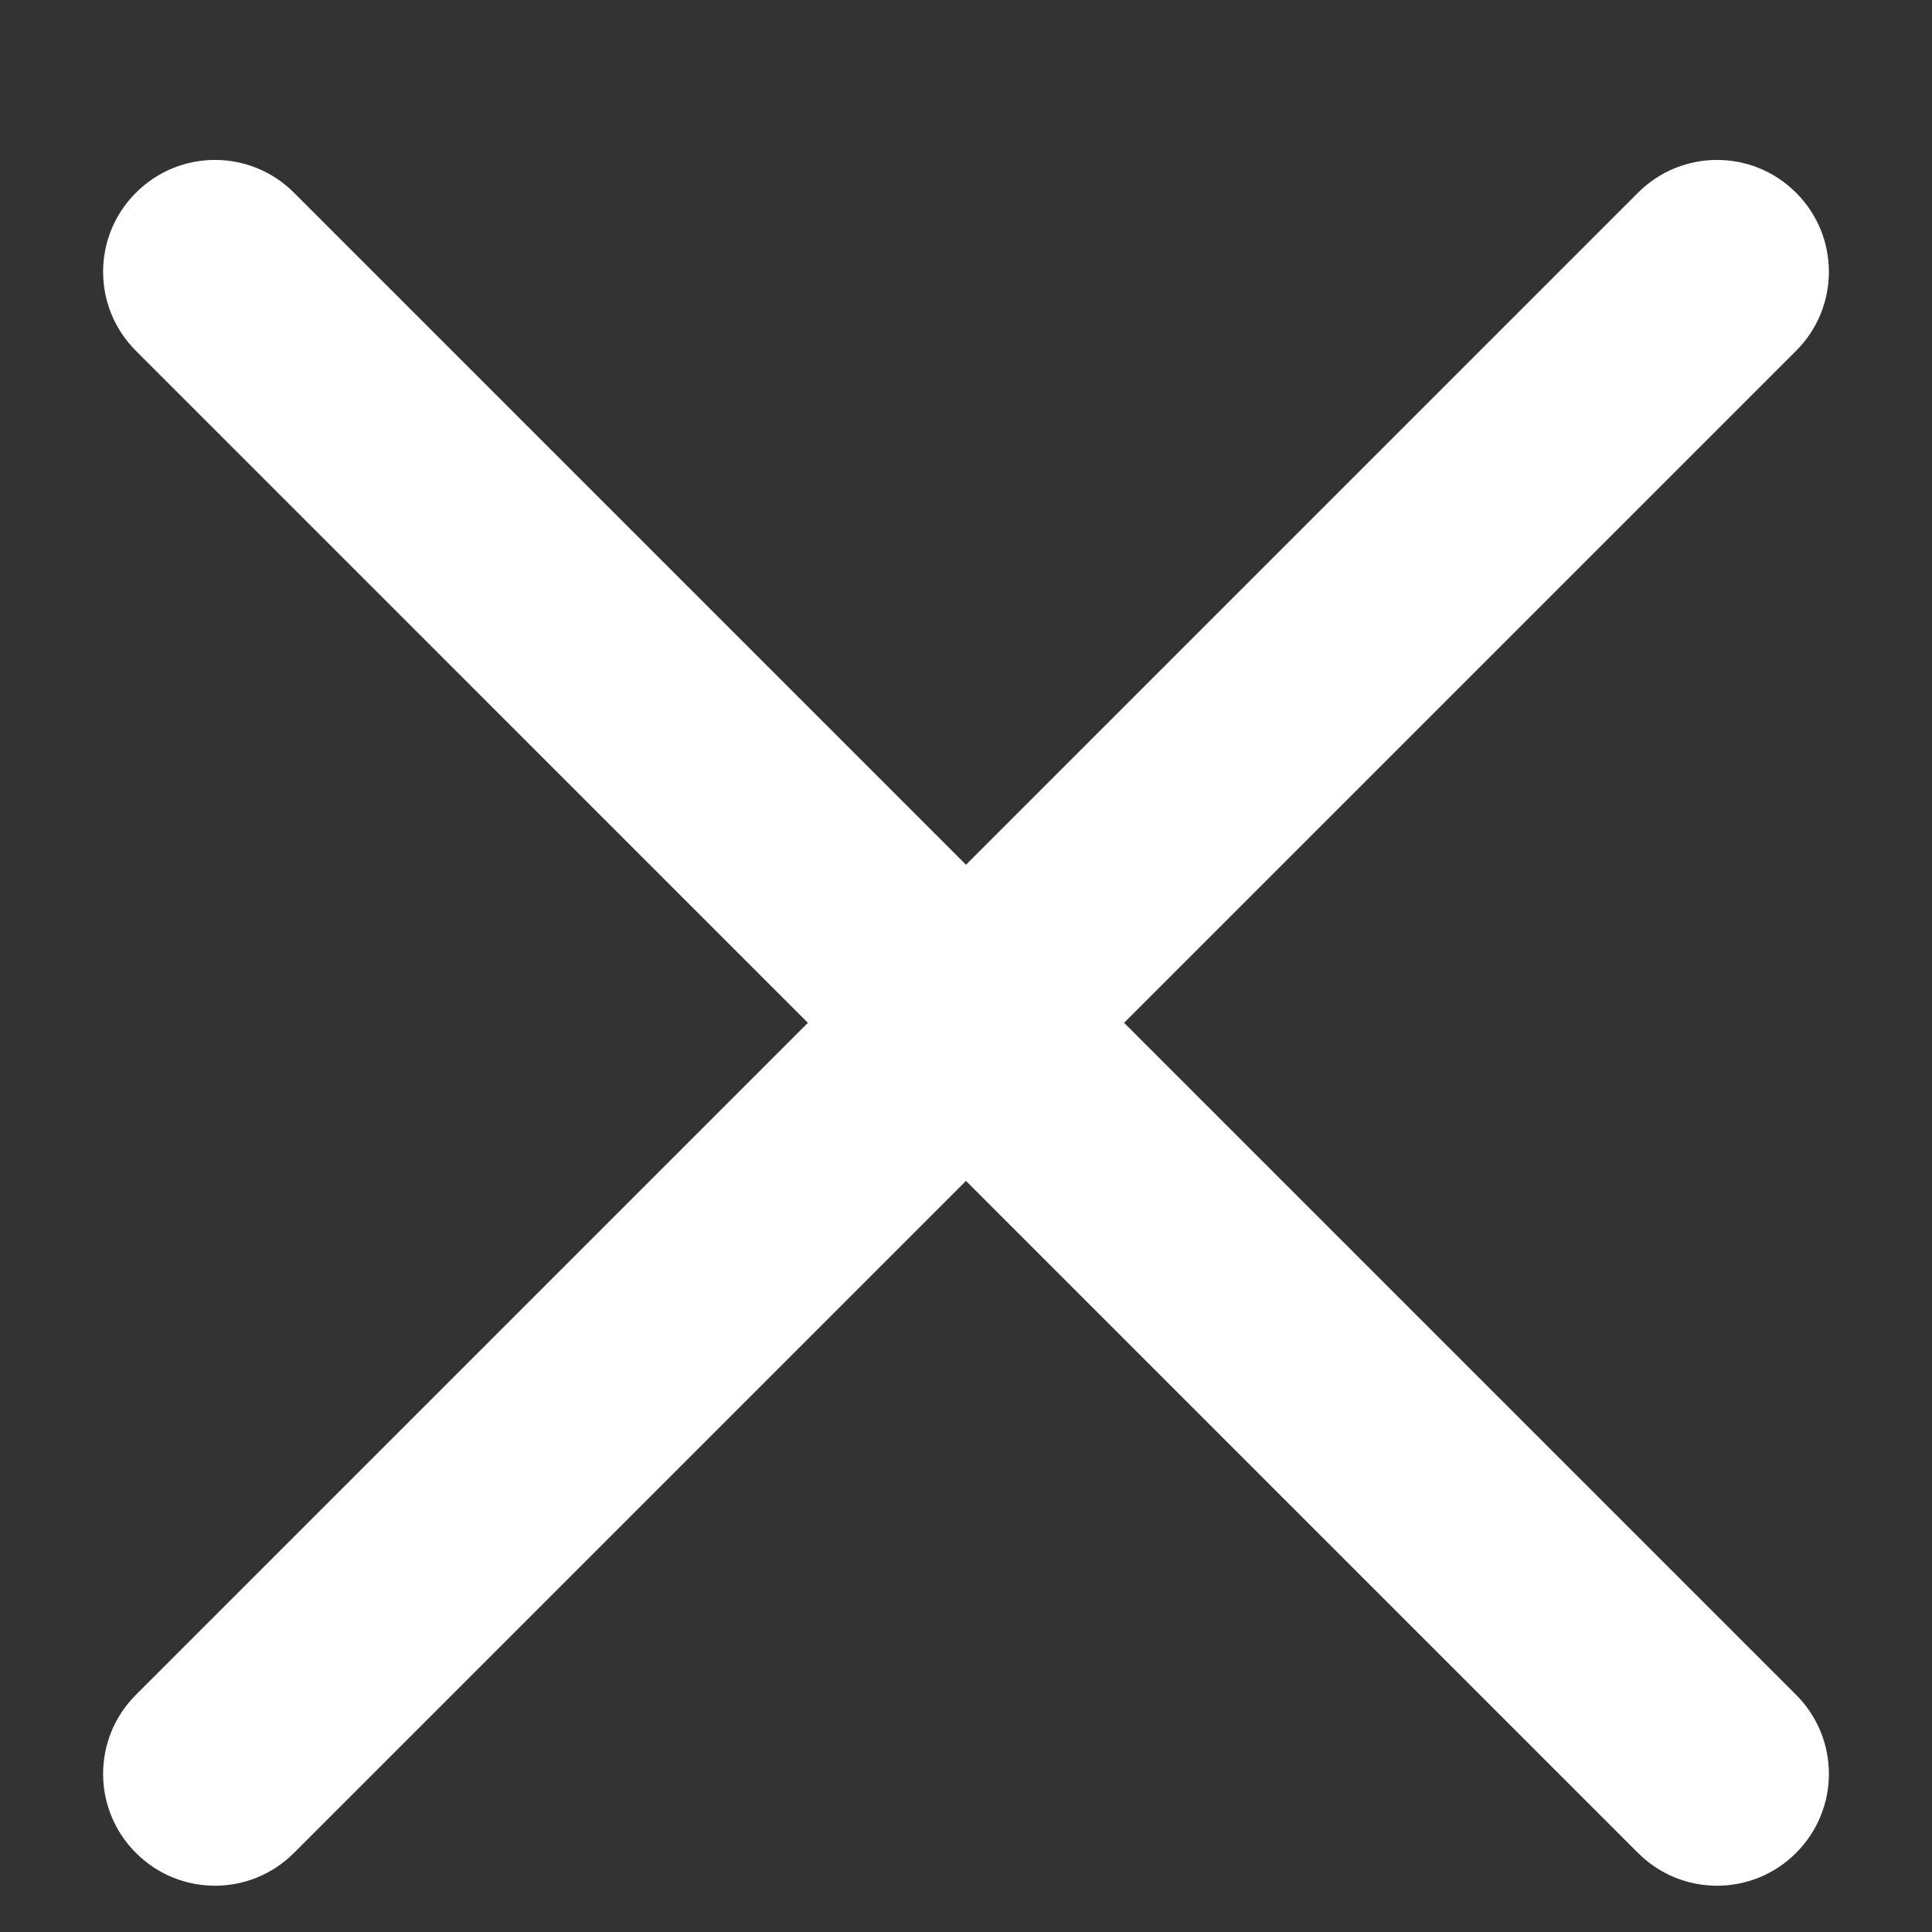 <svg width="17" height="17" viewBox="0 0 17 17" fill="none" xmlns="http://www.w3.org/2000/svg">
<rect x="0" y="0" width="17" height="17" fill="#333333" stroke="none"/>
<path fill-rule="evenodd" clip-rule="evenodd" d="M8.5 7.609L14.413 1.696C14.797 1.311 15.42 1.311 15.804 1.696C16.189 2.08 16.189 2.703 15.804 3.087L9.891 9L15.804 14.913C16.189 15.297 16.189 15.92 15.804 16.304C15.42 16.689 14.797 16.689 14.413 16.304L8.5 10.391L2.587 16.304C2.203 16.689 1.58 16.689 1.196 16.304C0.811 15.92 0.811 15.297 1.196 14.913L7.109 9L1.196 3.087C0.811 2.703 0.811 2.08 1.196 1.696C1.58 1.311 2.203 1.311 2.587 1.696L8.5 7.609Z" fill="white"/>
</svg>
